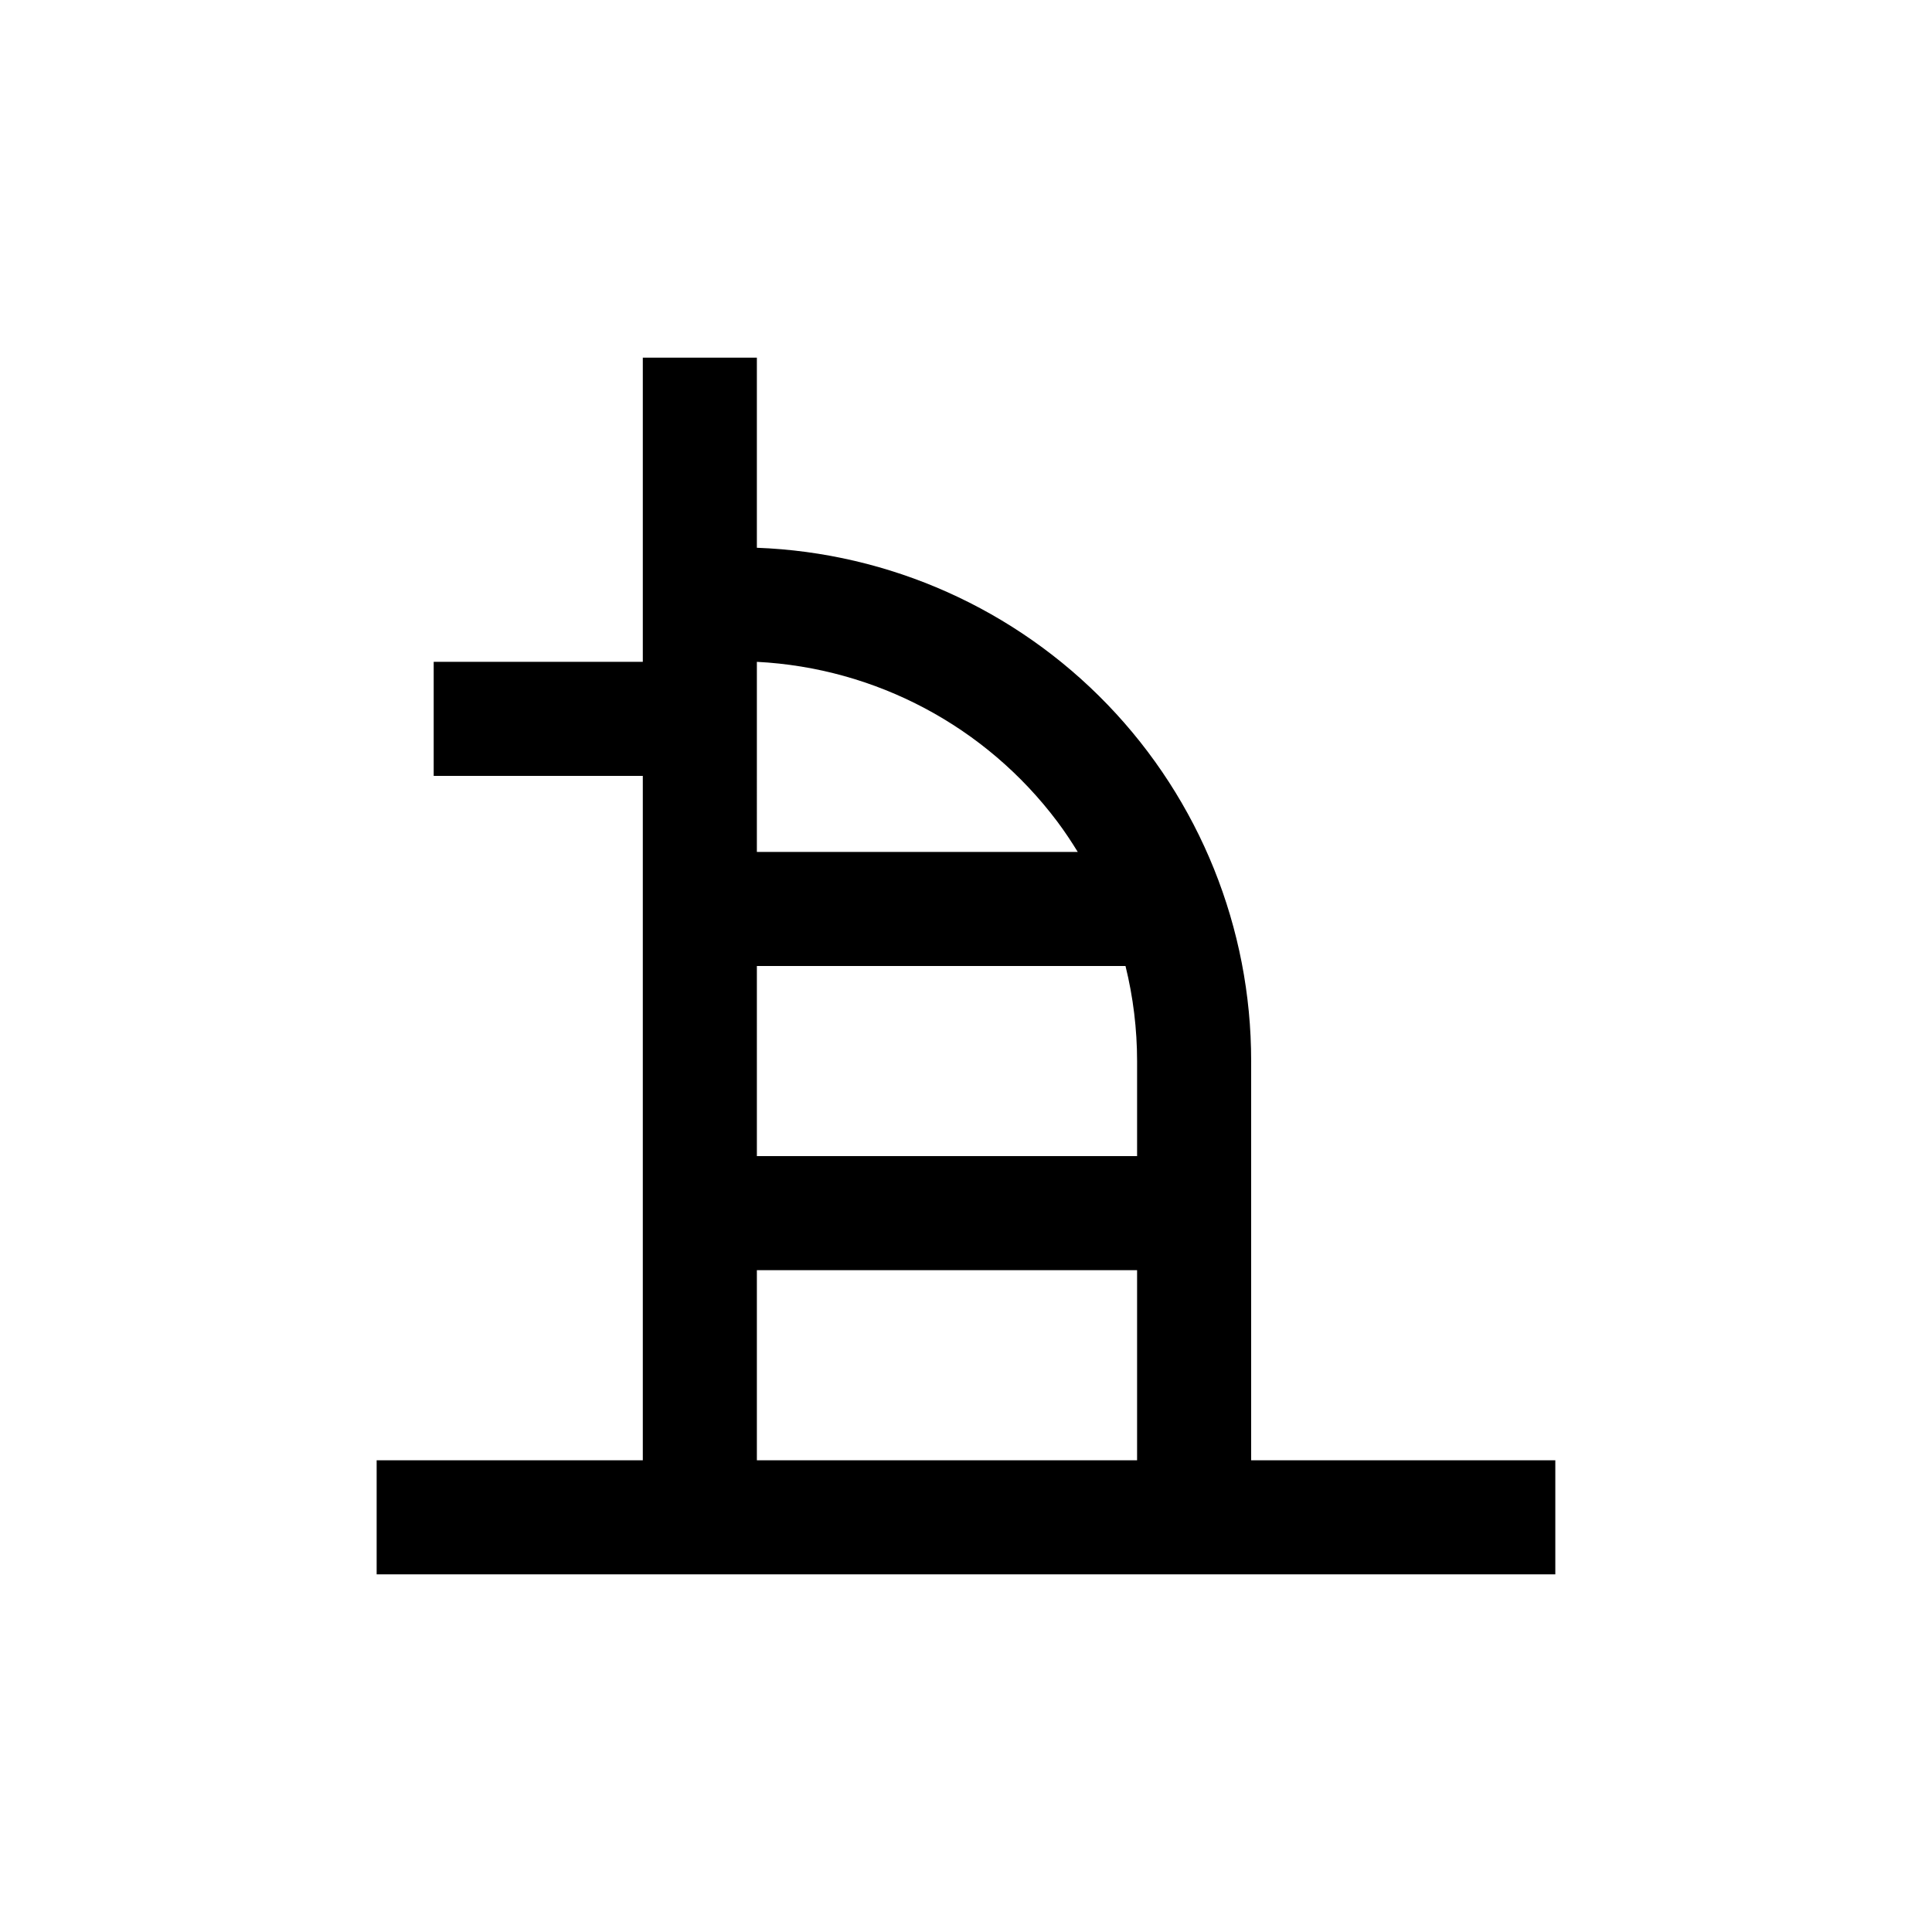 <?xml version="1.0" encoding="UTF-8"?>
<!-- Uploaded to: ICON Repo, www.iconrepo.com, Generator: ICON Repo Mixer Tools -->
<svg fill="#000000" width="800px" height="800px" version="1.1" viewBox="144 144 512 512" xmlns="http://www.w3.org/2000/svg">
 <path d="m475.57 425.19c0.023-35.219-13.613-69.078-38.043-94.445-24.434-25.371-57.75-40.277-92.949-41.582v-50.379h-30.227v80.609h-55.418v30.23l55.418-0.004v181.37h-70.535v30.23h312.36v-30.23h-80.609zm-130.99-75.57v-30.227c31.496 1.605 60.656 17.105 79.602 42.32 1.965 2.621 3.727 5.289 5.441 8.062l-85.043-0.004zm0 50.383h97.691c2.035 8.242 3.066 16.699 3.07 25.188v25.191h-100.76zm0 80.609h100.76v50.379h-100.76z"/>
</svg>
